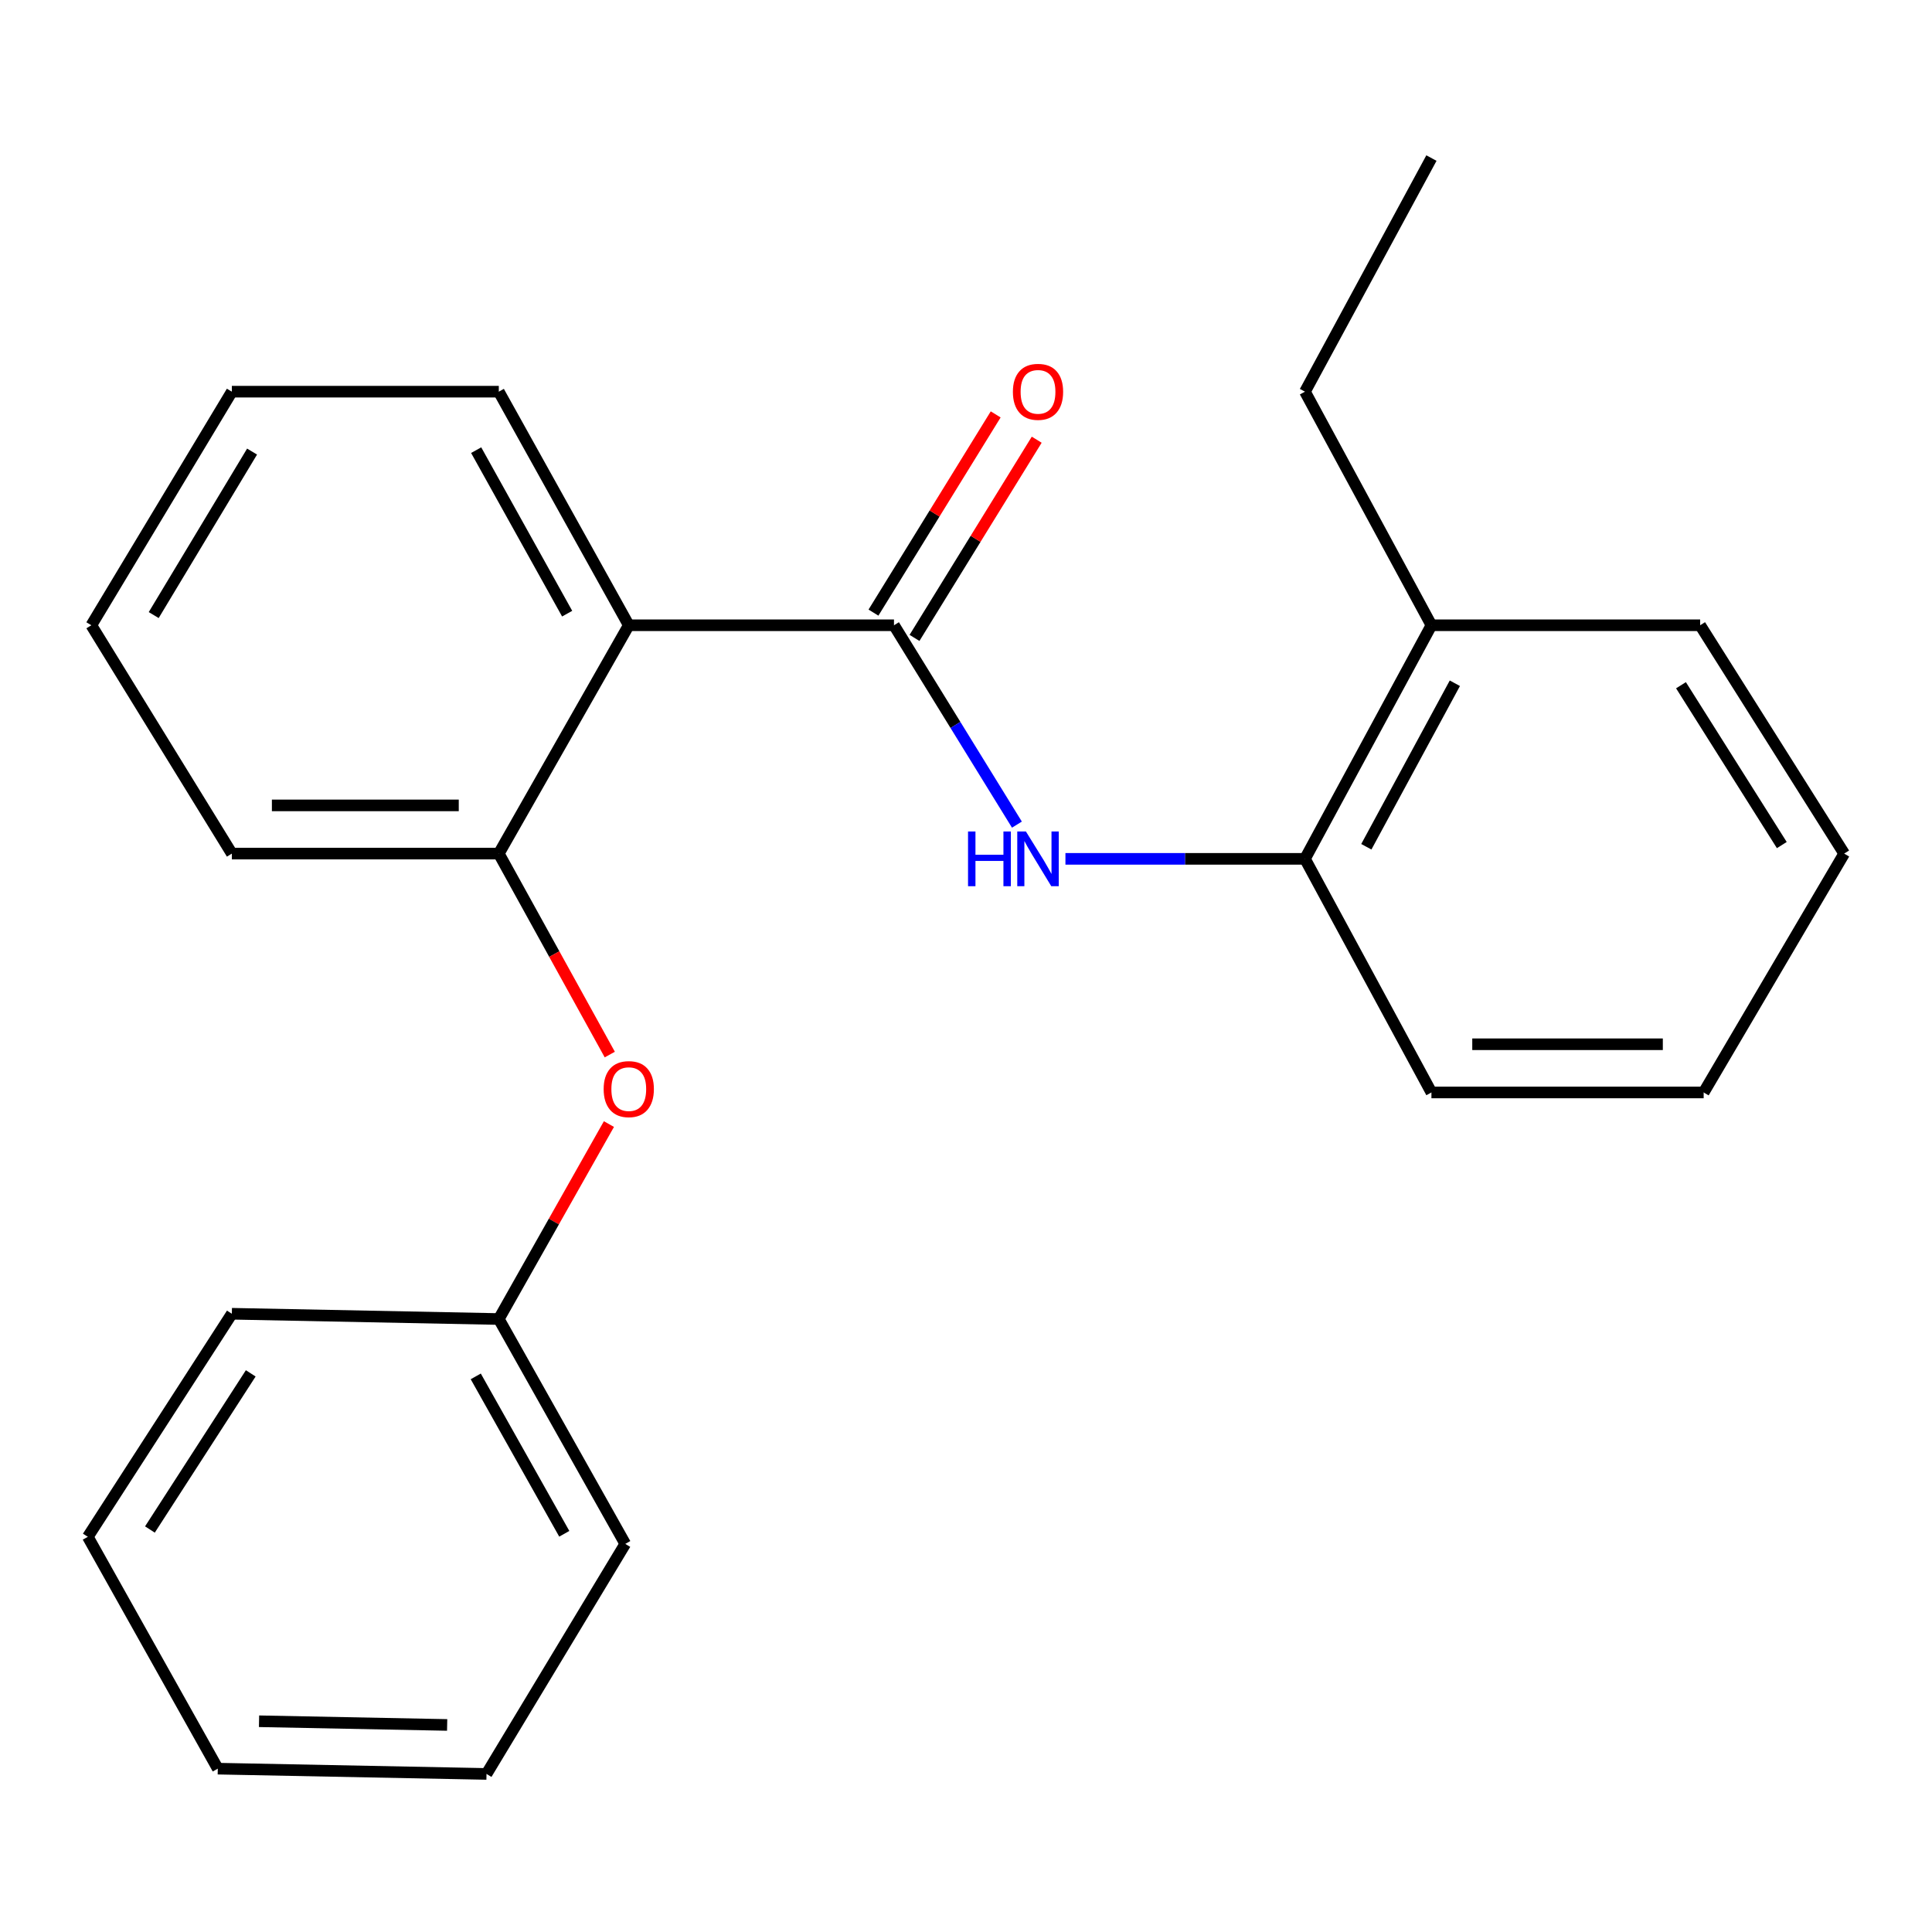 <?xml version='1.0' encoding='iso-8859-1'?>
<svg version='1.1' baseProfile='full'
              xmlns='http://www.w3.org/2000/svg'
                      xmlns:rdkit='http://www.rdkit.org/xml'
                      xmlns:xlink='http://www.w3.org/1999/xlink'
                  xml:space='preserve'
width='1000px' height='1000px' viewBox='0 0 1000 1000'>
<!-- END OF HEADER -->
<rect style='opacity:1.0;fill:#FFFFFF;stroke:none' width='1000' height='1000' x='0' y='0'> </rect>
<path class='bond-0' d='M 462.725,323.635 L 325.451,323.635' style='fill:none;fill-rule:evenodd;stroke:#000000;stroke-width:6px;stroke-linecap:butt;stroke-linejoin:miter;stroke-opacity:1' />
<path class='bond-1' d='M 462.725,323.635 L 494.54,375.231' style='fill:none;fill-rule:evenodd;stroke:#000000;stroke-width:6px;stroke-linecap:butt;stroke-linejoin:miter;stroke-opacity:1' />
<path class='bond-1' d='M 494.54,375.231 L 526.354,426.828' style='fill:none;fill-rule:evenodd;stroke:#0000FF;stroke-width:6px;stroke-linecap:butt;stroke-linejoin:miter;stroke-opacity:1' />
<path class='bond-2' d='M 473.345,330.183 L 504.974,278.887' style='fill:none;fill-rule:evenodd;stroke:#000000;stroke-width:6px;stroke-linecap:butt;stroke-linejoin:miter;stroke-opacity:1' />
<path class='bond-2' d='M 504.974,278.887 L 536.603,227.59' style='fill:none;fill-rule:evenodd;stroke:#FF0000;stroke-width:6px;stroke-linecap:butt;stroke-linejoin:miter;stroke-opacity:1' />
<path class='bond-2' d='M 452.106,317.087 L 483.735,265.791' style='fill:none;fill-rule:evenodd;stroke:#000000;stroke-width:6px;stroke-linecap:butt;stroke-linejoin:miter;stroke-opacity:1' />
<path class='bond-2' d='M 483.735,265.791 L 515.365,214.495' style='fill:none;fill-rule:evenodd;stroke:#FF0000;stroke-width:6px;stroke-linecap:butt;stroke-linejoin:miter;stroke-opacity:1' />
<path class='bond-3' d='M 325.451,323.635 L 258.179,441.822' style='fill:none;fill-rule:evenodd;stroke:#000000;stroke-width:6px;stroke-linecap:butt;stroke-linejoin:miter;stroke-opacity:1' />
<path class='bond-4' d='M 325.451,323.635 L 258.179,202.732' style='fill:none;fill-rule:evenodd;stroke:#000000;stroke-width:6px;stroke-linecap:butt;stroke-linejoin:miter;stroke-opacity:1' />
<path class='bond-4' d='M 293.557,317.631 L 246.466,232.999' style='fill:none;fill-rule:evenodd;stroke:#000000;stroke-width:6px;stroke-linecap:butt;stroke-linejoin:miter;stroke-opacity:1' />
<path class='bond-5' d='M 551.469,444.539 L 613.46,444.539' style='fill:none;fill-rule:evenodd;stroke:#0000FF;stroke-width:6px;stroke-linecap:butt;stroke-linejoin:miter;stroke-opacity:1' />
<path class='bond-5' d='M 613.46,444.539 L 675.45,444.539' style='fill:none;fill-rule:evenodd;stroke:#000000;stroke-width:6px;stroke-linecap:butt;stroke-linejoin:miter;stroke-opacity:1' />
<path class='bond-6' d='M 258.179,441.822 L 286.901,493.831' style='fill:none;fill-rule:evenodd;stroke:#000000;stroke-width:6px;stroke-linecap:butt;stroke-linejoin:miter;stroke-opacity:1' />
<path class='bond-6' d='M 286.901,493.831 L 315.622,545.841' style='fill:none;fill-rule:evenodd;stroke:#FF0000;stroke-width:6px;stroke-linecap:butt;stroke-linejoin:miter;stroke-opacity:1' />
<path class='bond-7' d='M 258.179,441.822 L 120.004,441.822' style='fill:none;fill-rule:evenodd;stroke:#000000;stroke-width:6px;stroke-linecap:butt;stroke-linejoin:miter;stroke-opacity:1' />
<path class='bond-7' d='M 237.453,416.87 L 140.73,416.87' style='fill:none;fill-rule:evenodd;stroke:#000000;stroke-width:6px;stroke-linecap:butt;stroke-linejoin:miter;stroke-opacity:1' />
<path class='bond-8' d='M 675.45,444.539 L 740.906,323.635' style='fill:none;fill-rule:evenodd;stroke:#000000;stroke-width:6px;stroke-linecap:butt;stroke-linejoin:miter;stroke-opacity:1' />
<path class='bond-8' d='M 707.211,438.282 L 753.03,353.65' style='fill:none;fill-rule:evenodd;stroke:#000000;stroke-width:6px;stroke-linecap:butt;stroke-linejoin:miter;stroke-opacity:1' />
<path class='bond-9' d='M 675.45,444.539 L 740.906,565.456' style='fill:none;fill-rule:evenodd;stroke:#000000;stroke-width:6px;stroke-linecap:butt;stroke-linejoin:miter;stroke-opacity:1' />
<path class='bond-10' d='M 315.182,581.819 L 286.68,632.273' style='fill:none;fill-rule:evenodd;stroke:#FF0000;stroke-width:6px;stroke-linecap:butt;stroke-linejoin:miter;stroke-opacity:1' />
<path class='bond-10' d='M 286.68,632.273 L 258.179,682.728' style='fill:none;fill-rule:evenodd;stroke:#000000;stroke-width:6px;stroke-linecap:butt;stroke-linejoin:miter;stroke-opacity:1' />
<path class='bond-11' d='M 740.906,323.635 L 675.45,202.732' style='fill:none;fill-rule:evenodd;stroke:#000000;stroke-width:6px;stroke-linecap:butt;stroke-linejoin:miter;stroke-opacity:1' />
<path class='bond-12' d='M 740.906,323.635 L 879.996,323.635' style='fill:none;fill-rule:evenodd;stroke:#000000;stroke-width:6px;stroke-linecap:butt;stroke-linejoin:miter;stroke-opacity:1' />
<path class='bond-13' d='M 258.179,682.728 L 323.635,799.112' style='fill:none;fill-rule:evenodd;stroke:#000000;stroke-width:6px;stroke-linecap:butt;stroke-linejoin:miter;stroke-opacity:1' />
<path class='bond-13' d='M 246.25,712.416 L 292.069,793.886' style='fill:none;fill-rule:evenodd;stroke:#000000;stroke-width:6px;stroke-linecap:butt;stroke-linejoin:miter;stroke-opacity:1' />
<path class='bond-14' d='M 258.179,682.728 L 120.004,679.997' style='fill:none;fill-rule:evenodd;stroke:#000000;stroke-width:6px;stroke-linecap:butt;stroke-linejoin:miter;stroke-opacity:1' />
<path class='bond-15' d='M 258.179,202.732 L 120.004,202.732' style='fill:none;fill-rule:evenodd;stroke:#000000;stroke-width:6px;stroke-linecap:butt;stroke-linejoin:miter;stroke-opacity:1' />
<path class='bond-16' d='M 120.004,441.822 L 47.27,323.635' style='fill:none;fill-rule:evenodd;stroke:#000000;stroke-width:6px;stroke-linecap:butt;stroke-linejoin:miter;stroke-opacity:1' />
<path class='bond-17' d='M 740.906,565.456 L 881.812,565.456' style='fill:none;fill-rule:evenodd;stroke:#000000;stroke-width:6px;stroke-linecap:butt;stroke-linejoin:miter;stroke-opacity:1' />
<path class='bond-17' d='M 762.042,540.504 L 860.676,540.504' style='fill:none;fill-rule:evenodd;stroke:#000000;stroke-width:6px;stroke-linecap:butt;stroke-linejoin:miter;stroke-opacity:1' />
<path class='bond-18' d='M 675.45,202.732 L 740.906,81.814' style='fill:none;fill-rule:evenodd;stroke:#000000;stroke-width:6px;stroke-linecap:butt;stroke-linejoin:miter;stroke-opacity:1' />
<path class='bond-19' d='M 879.996,323.635 L 954.545,441.822' style='fill:none;fill-rule:evenodd;stroke:#000000;stroke-width:6px;stroke-linecap:butt;stroke-linejoin:miter;stroke-opacity:1' />
<path class='bond-19' d='M 870.075,354.675 L 922.259,437.405' style='fill:none;fill-rule:evenodd;stroke:#000000;stroke-width:6px;stroke-linecap:butt;stroke-linejoin:miter;stroke-opacity:1' />
<path class='bond-20' d='M 323.635,799.112 L 251.817,918.186' style='fill:none;fill-rule:evenodd;stroke:#000000;stroke-width:6px;stroke-linecap:butt;stroke-linejoin:miter;stroke-opacity:1' />
<path class='bond-21' d='M 120.004,679.997 L 45.455,795.452' style='fill:none;fill-rule:evenodd;stroke:#000000;stroke-width:6px;stroke-linecap:butt;stroke-linejoin:miter;stroke-opacity:1' />
<path class='bond-21' d='M 129.783,710.85 L 77.598,791.669' style='fill:none;fill-rule:evenodd;stroke:#000000;stroke-width:6px;stroke-linecap:butt;stroke-linejoin:miter;stroke-opacity:1' />
<path class='bond-22' d='M 120.004,202.732 L 47.27,323.635' style='fill:none;fill-rule:evenodd;stroke:#000000;stroke-width:6px;stroke-linecap:butt;stroke-linejoin:miter;stroke-opacity:1' />
<path class='bond-22' d='M 130.475,233.729 L 79.561,318.362' style='fill:none;fill-rule:evenodd;stroke:#000000;stroke-width:6px;stroke-linecap:butt;stroke-linejoin:miter;stroke-opacity:1' />
<path class='bond-23' d='M 881.812,565.456 L 954.545,441.822' style='fill:none;fill-rule:evenodd;stroke:#000000;stroke-width:6px;stroke-linecap:butt;stroke-linejoin:miter;stroke-opacity:1' />
<path class='bond-24' d='M 251.817,918.186 L 112.726,915.455' style='fill:none;fill-rule:evenodd;stroke:#000000;stroke-width:6px;stroke-linecap:butt;stroke-linejoin:miter;stroke-opacity:1' />
<path class='bond-24' d='M 231.443,892.829 L 134.08,890.918' style='fill:none;fill-rule:evenodd;stroke:#000000;stroke-width:6px;stroke-linecap:butt;stroke-linejoin:miter;stroke-opacity:1' />
<path class='bond-25' d='M 45.455,795.452 L 112.726,915.455' style='fill:none;fill-rule:evenodd;stroke:#000000;stroke-width:6px;stroke-linecap:butt;stroke-linejoin:miter;stroke-opacity:1' />
<path  class='atom-2' d='M 501.055 430.379
L 504.895 430.379
L 504.895 442.419
L 519.375 442.419
L 519.375 430.379
L 523.215 430.379
L 523.215 458.699
L 519.375 458.699
L 519.375 445.619
L 504.895 445.619
L 504.895 458.699
L 501.055 458.699
L 501.055 430.379
' fill='#0000FF'/>
<path  class='atom-2' d='M 531.015 430.379
L 540.295 445.379
Q 541.215 446.859, 542.695 449.539
Q 544.175 452.219, 544.255 452.379
L 544.255 430.379
L 548.015 430.379
L 548.015 458.699
L 544.135 458.699
L 534.175 442.299
Q 533.015 440.379, 531.775 438.179
Q 530.575 435.979, 530.215 435.299
L 530.215 458.699
L 526.535 458.699
L 526.535 430.379
L 531.015 430.379
' fill='#0000FF'/>
<path  class='atom-5' d='M 312.451 563.72
Q 312.451 556.92, 315.811 553.12
Q 319.171 549.32, 325.451 549.32
Q 331.731 549.32, 335.091 553.12
Q 338.451 556.92, 338.451 563.72
Q 338.451 570.6, 335.051 574.52
Q 331.651 578.4, 325.451 578.4
Q 319.211 578.4, 315.811 574.52
Q 312.451 570.64, 312.451 563.72
M 325.451 575.2
Q 329.771 575.2, 332.091 572.32
Q 334.451 569.4, 334.451 563.72
Q 334.451 558.16, 332.091 555.36
Q 329.771 552.52, 325.451 552.52
Q 321.131 552.52, 318.771 555.32
Q 316.451 558.12, 316.451 563.72
Q 316.451 569.44, 318.771 572.32
Q 321.131 575.2, 325.451 575.2
' fill='#FF0000'/>
<path  class='atom-6' d='M 524.275 202.812
Q 524.275 196.012, 527.635 192.212
Q 530.995 188.412, 537.275 188.412
Q 543.555 188.412, 546.915 192.212
Q 550.275 196.012, 550.275 202.812
Q 550.275 209.692, 546.875 213.612
Q 543.475 217.492, 537.275 217.492
Q 531.035 217.492, 527.635 213.612
Q 524.275 209.732, 524.275 202.812
M 537.275 214.292
Q 541.595 214.292, 543.915 211.412
Q 546.275 208.492, 546.275 202.812
Q 546.275 197.252, 543.915 194.452
Q 541.595 191.612, 537.275 191.612
Q 532.955 191.612, 530.595 194.412
Q 528.275 197.212, 528.275 202.812
Q 528.275 208.532, 530.595 211.412
Q 532.955 214.292, 537.275 214.292
' fill='#FF0000'/>
</svg>
